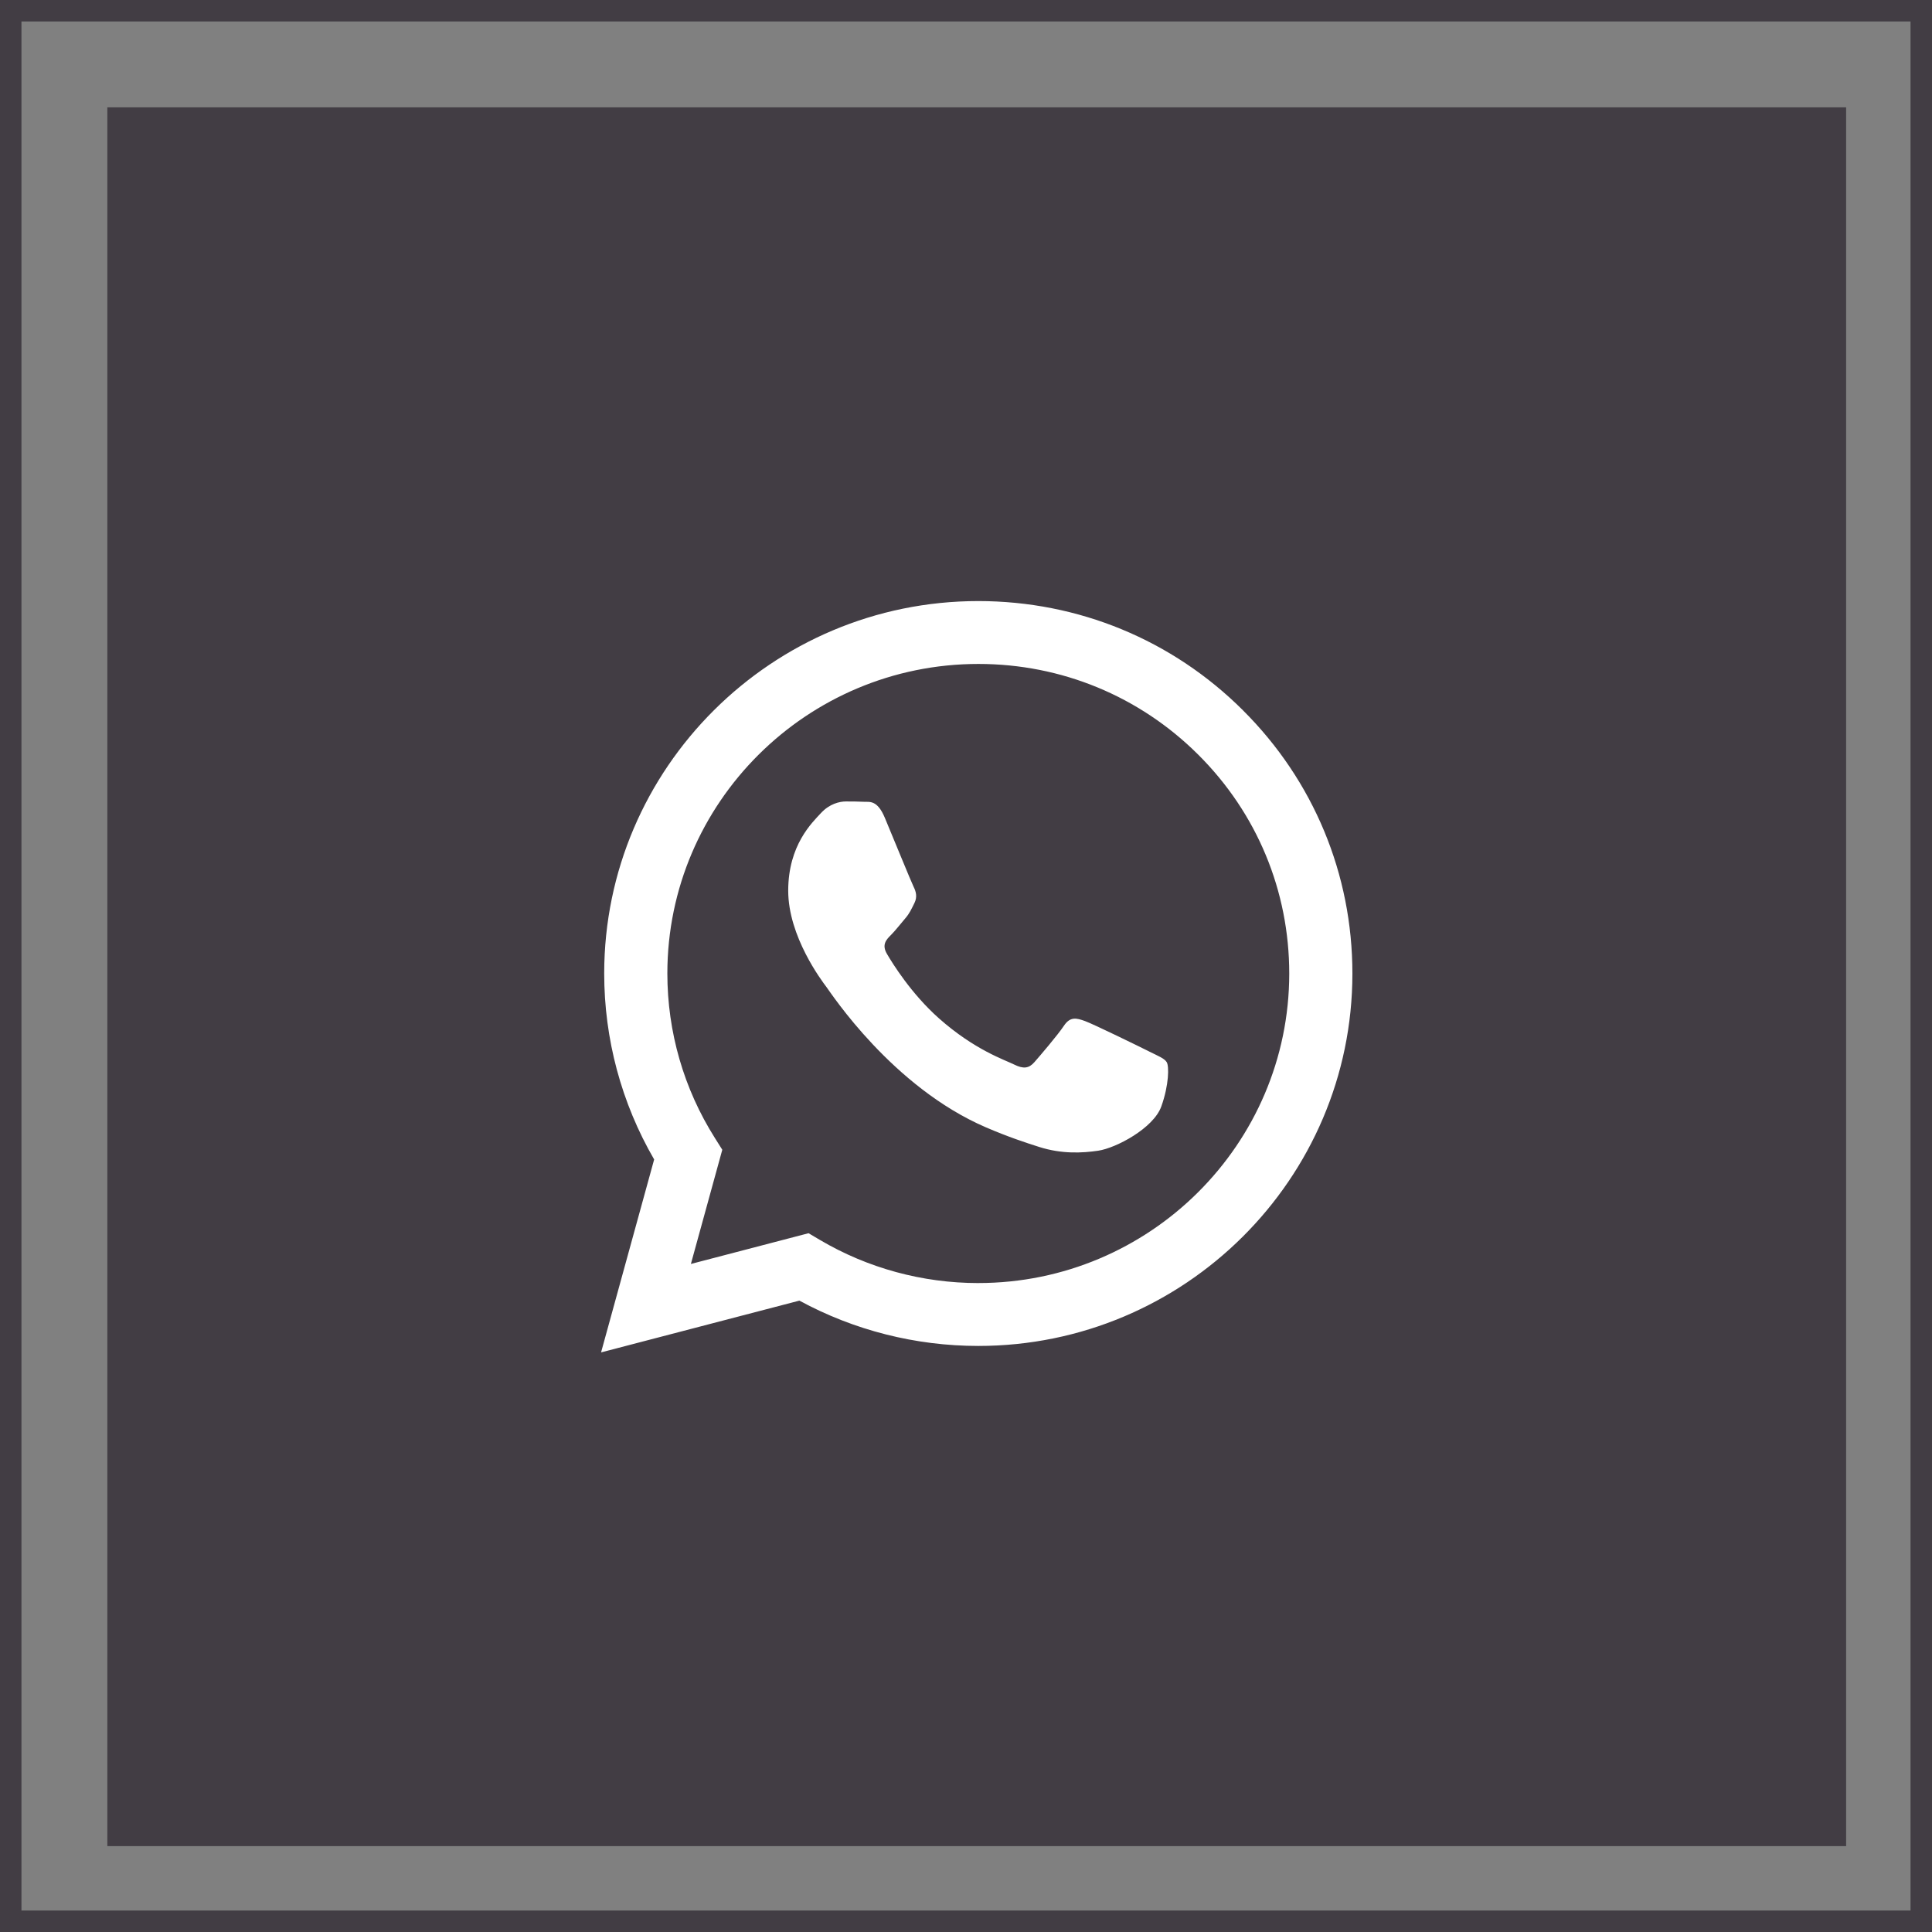 <?xml version="1.0" encoding="UTF-8"?> <svg xmlns="http://www.w3.org/2000/svg" width="90" height="90" viewBox="0 0 90 90" fill="none"><rect x="0" y="0" width="90" height="90" fill="#808080" stroke="none"/><rect opacity="0.7" x="5" y="5" width="81" height="81" fill="#28222B"></rect><path fill-rule="evenodd" clip-rule="evenodd" d="M57.9 33.086C54.611 29.808 50.235 28.002 45.574 28C35.968 28 28.15 35.779 28.146 45.342C28.145 48.399 28.948 51.383 30.473 54.012L28 63L37.238 60.588C39.784 61.971 42.65 62.698 45.566 62.699H45.574C55.178 62.699 62.997 54.919 63 45.356C63.002 40.722 61.191 36.365 57.9 33.087V33.086ZM45.574 59.77H45.568C42.969 59.769 40.42 59.074 38.195 57.761L37.666 57.448L32.184 58.88L33.647 53.56L33.303 53.014C31.853 50.719 31.087 48.066 31.088 45.343C31.092 37.395 37.589 30.929 45.579 30.929C49.448 30.93 53.085 32.432 55.82 35.157C58.555 37.881 60.059 41.503 60.058 45.355C60.054 53.303 53.557 59.769 45.574 59.769V59.77ZM53.518 48.974C53.083 48.757 50.942 47.709 50.543 47.565C50.143 47.42 49.853 47.348 49.563 47.782C49.274 48.216 48.439 49.192 48.185 49.481C47.931 49.77 47.677 49.806 47.241 49.589C46.806 49.372 45.403 48.914 43.739 47.438C42.445 46.289 41.571 44.87 41.317 44.436C41.063 44.002 41.29 43.768 41.508 43.552C41.703 43.358 41.943 43.046 42.161 42.793C42.379 42.54 42.451 42.359 42.596 42.071C42.742 41.781 42.669 41.528 42.56 41.311C42.452 41.094 41.581 38.961 41.218 38.094C40.864 37.249 40.505 37.364 40.238 37.35C39.984 37.337 39.694 37.335 39.404 37.335C39.113 37.335 38.641 37.443 38.242 37.877C37.843 38.311 36.718 39.359 36.718 41.492C36.718 43.624 38.278 45.685 38.496 45.975C38.714 46.264 41.567 50.641 45.934 52.519C46.973 52.965 47.785 53.232 48.417 53.432C49.46 53.762 50.409 53.715 51.16 53.604C51.996 53.479 53.736 52.555 54.098 51.543C54.461 50.531 54.461 49.663 54.352 49.483C54.244 49.302 53.953 49.193 53.518 48.976L53.518 48.974Z" fill="white"></path><rect opacity="0.7" x="0.5" y="0.5" width="89" height="89" stroke="#28222B"></rect></svg> 